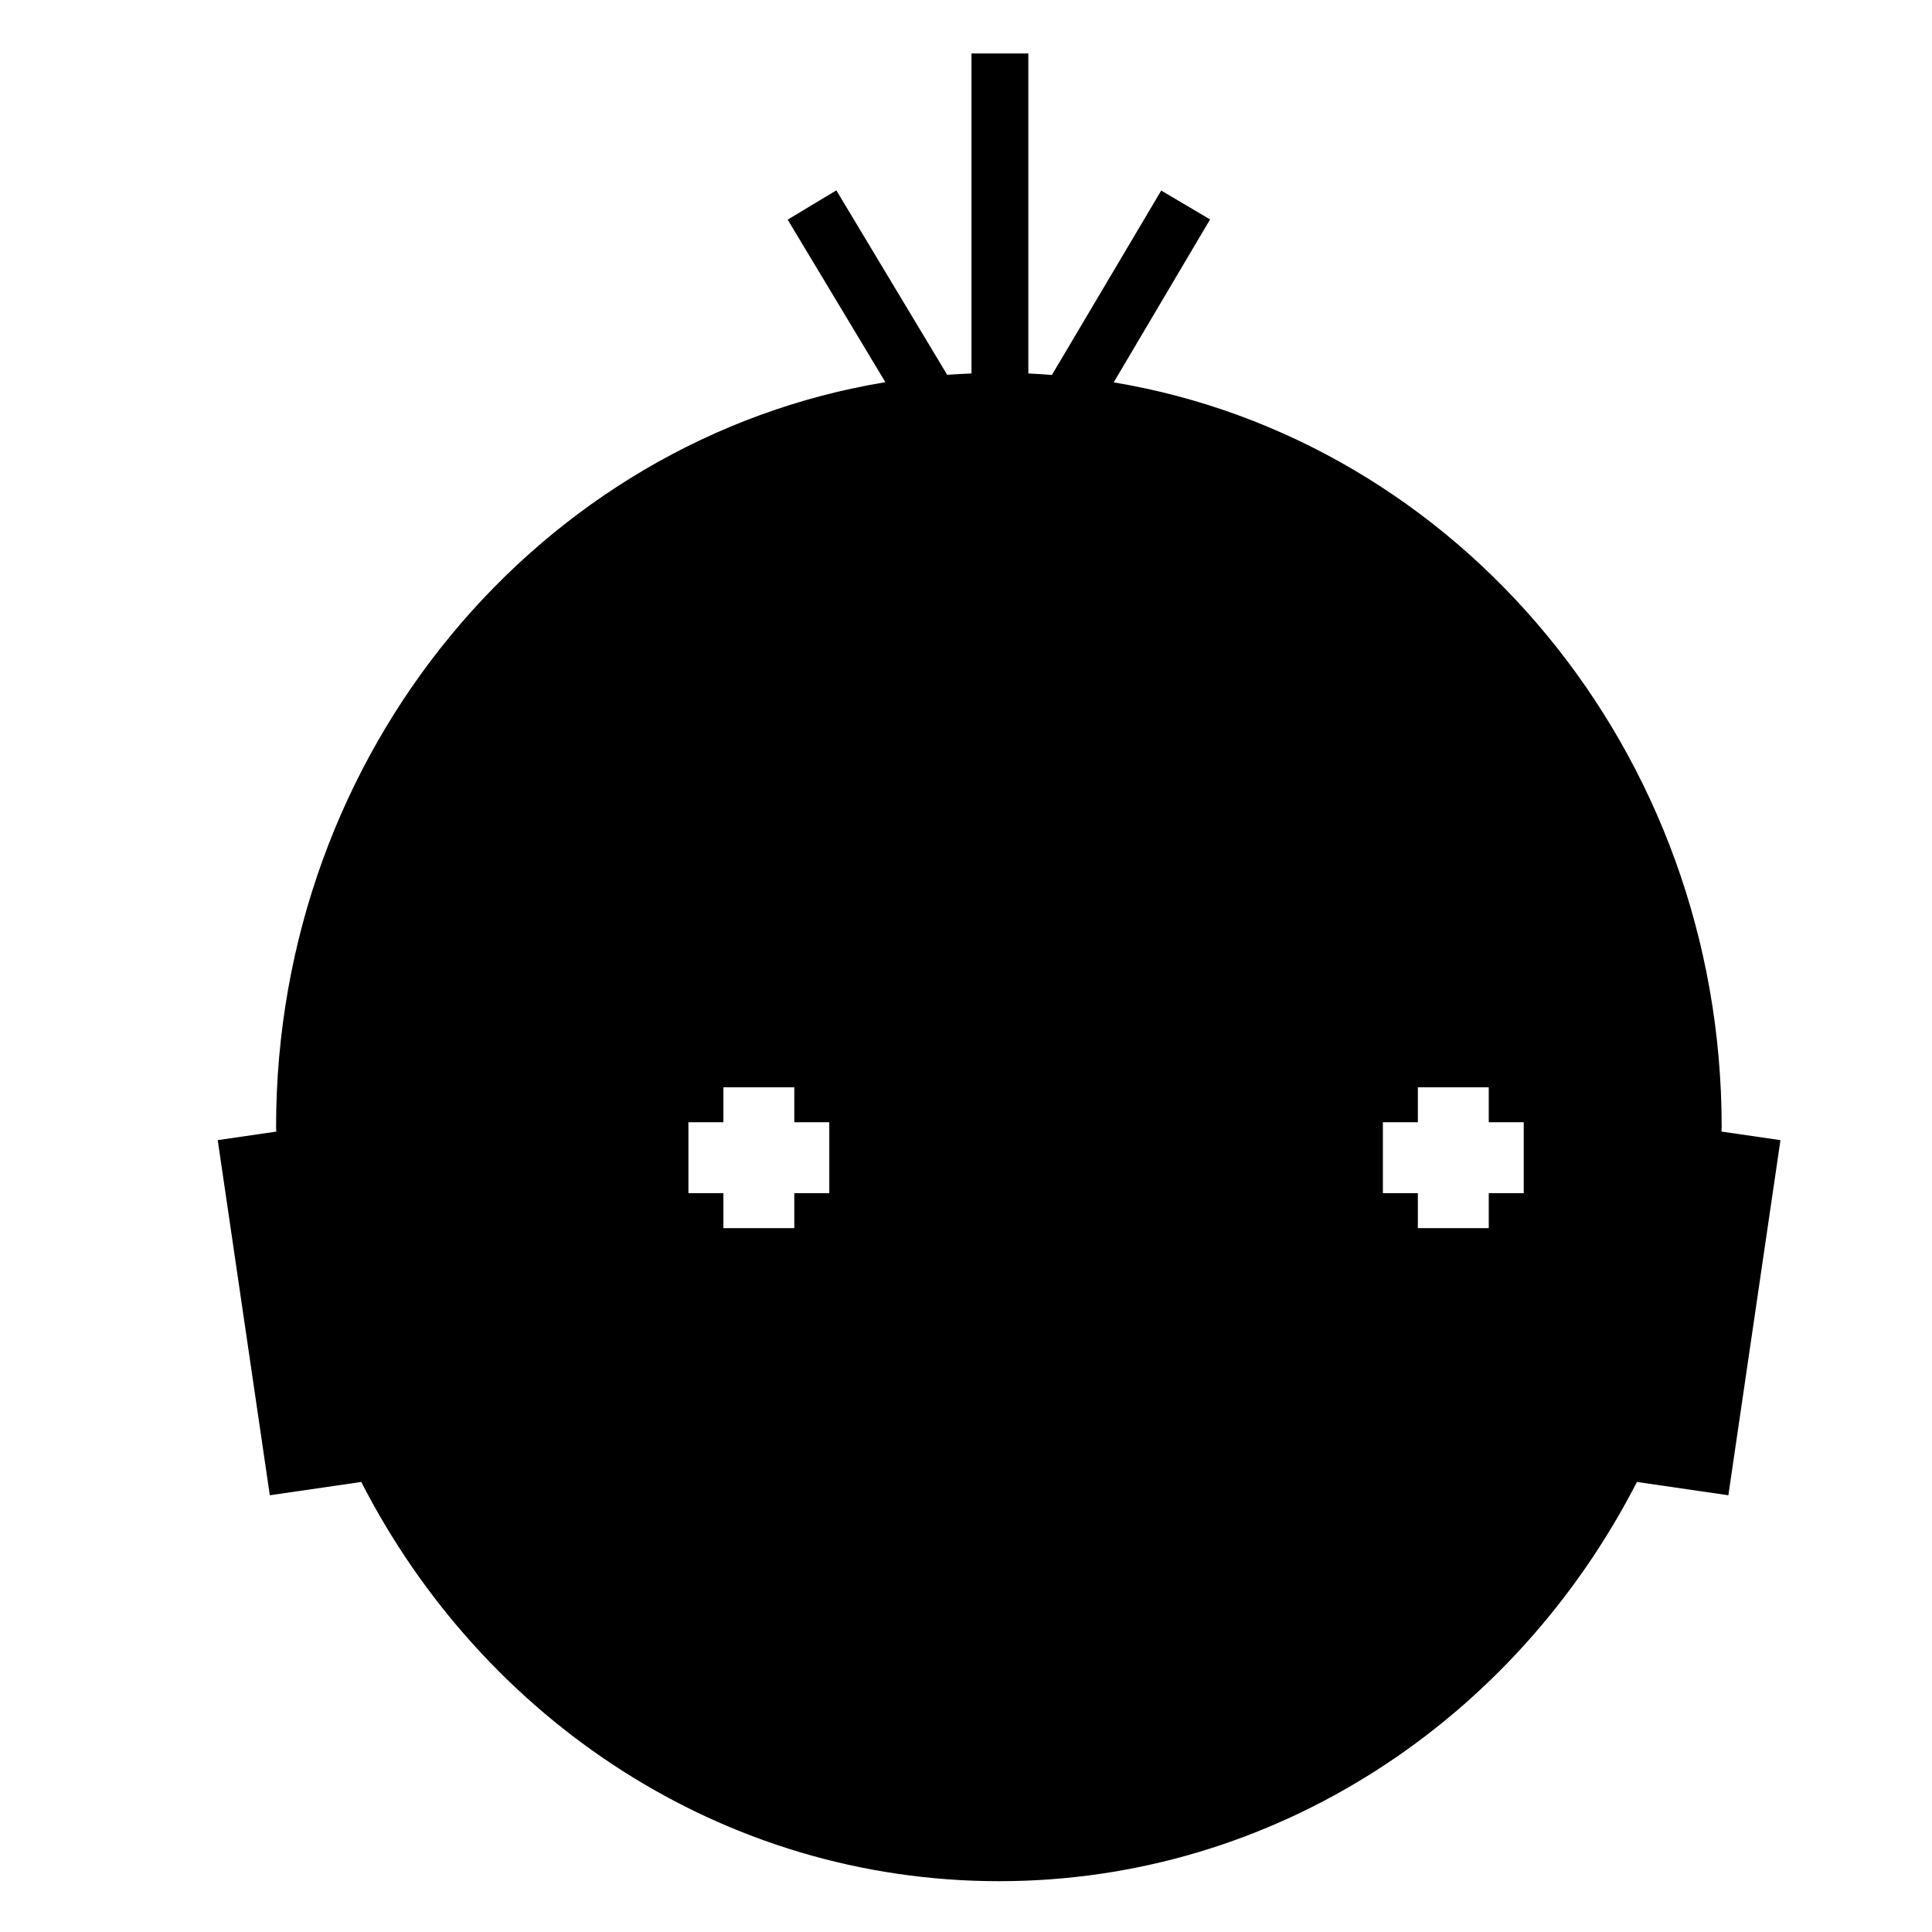 <?xml version="1.0" encoding="UTF-8"?>
<!-- Uploaded to: ICON Repo, www.svgrepo.com, Generator: ICON Repo Mixer Tools -->
<svg fill="#000000" width="800px" height="800px" version="1.1" viewBox="144 144 512 512" xmlns="http://www.w3.org/2000/svg">
 <path d="m600.21 443.88c0-0.402 0.051-0.805 0.051-1.211 0-99.602-69.777-182.13-161.12-197.34l25.543-43.176-12.949-7.656-28.969 48.871c-2.066-0.152-4.18-0.301-6.246-0.402v-84.789h-15.062v84.793c-2.168 0.102-4.332 0.203-6.449 0.352l-29.371-48.871-12.898 7.758 25.895 43.074c-91.492 15.066-161.47 97.691-161.47 197.39 0 0.402 0.051 0.805 0.051 1.211l-15.516 2.266 13.805 94.113 24.234-3.527c32.242 62.977 95.824 105.8 169.03 105.8s136.79-42.875 169.03-105.8l24.234 3.527 13.805-94.113zm-236.44 16.324h-9.27v9.27h-18.793v-9.27h-9.27v-18.793h9.27v-9.27h18.793v9.27h9.27zm184.04 0h-9.27v9.27h-18.793v-9.27h-9.27v-18.793h9.27v-9.27h18.793v9.27h9.27z"/>
</svg>